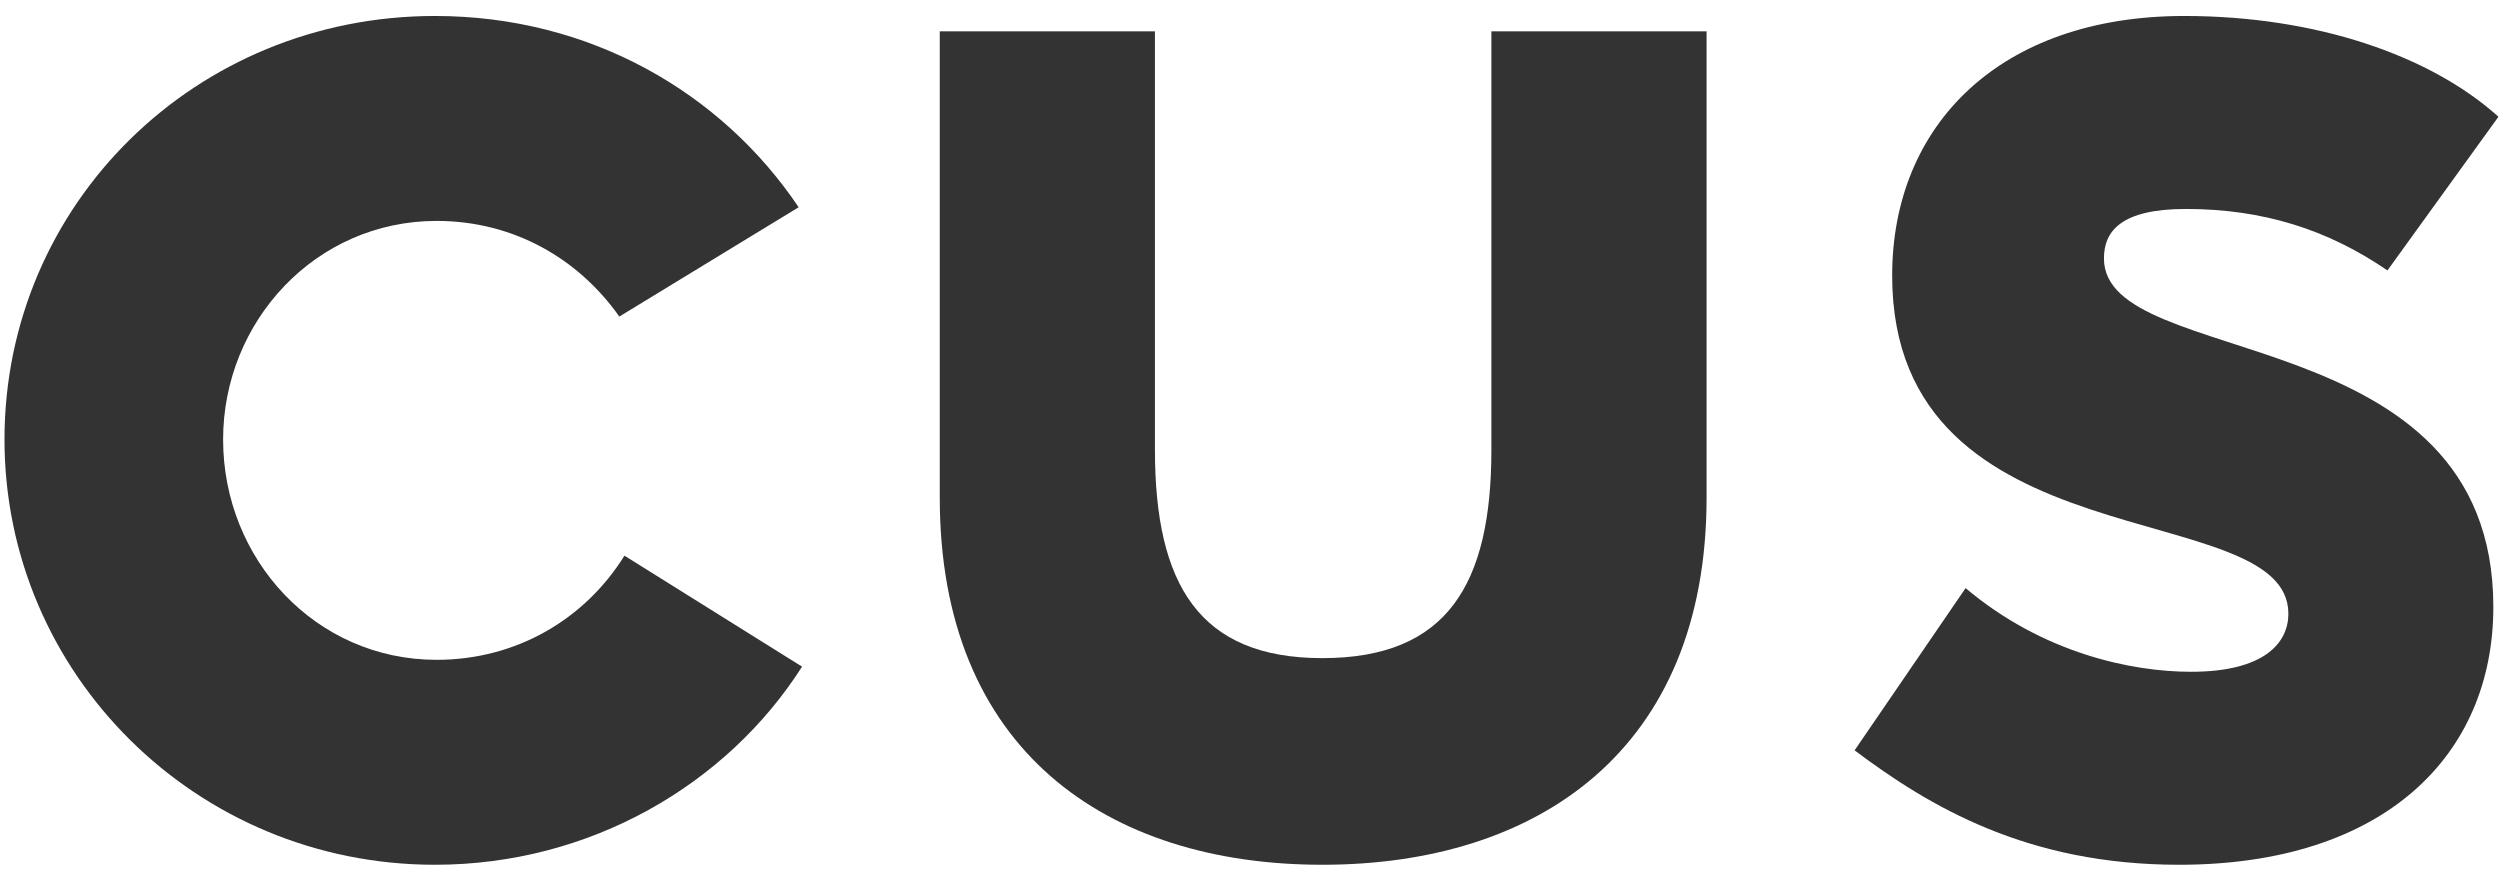 <svg width="128" height="45" viewBox="0 0 128 45" fill="none" xmlns="http://www.w3.org/2000/svg">
<path d="M22.266 44.276C30.223 44.276 37.218 40.167 41.066 34.133L31.972 28.45C29.961 31.685 26.463 33.783 22.353 33.783C16.145 33.783 11.423 28.624 11.423 22.503C11.423 16.47 16.145 11.311 22.353 11.311C26.288 11.311 29.611 13.235 31.709 16.208L40.891 10.611C36.956 4.753 30.223 0.818 22.266 0.818C10.024 0.818 0.23 10.437 0.23 22.503C0.23 34.483 10.024 44.276 22.266 44.276Z" fill="#333333"/>
<path d="M67.703 44.276C78.72 44.276 87.377 38.418 87.377 25.477V1.605H76.359V23.028C76.359 29.936 74.086 33.696 67.703 33.696C61.407 33.696 59.133 29.936 59.133 23.028V1.605H48.116V25.477C48.116 38.418 56.685 44.276 67.703 44.276Z" fill="#333333"/>
<path d="M100.639 30.111L94.955 38.418C98.803 41.303 103.787 44.276 111.569 44.276C122.062 44.276 127.659 38.68 127.659 31.073C127.659 16.208 107.722 19.006 107.722 13.235C107.722 11.835 108.596 10.699 111.919 10.699C115.854 10.699 119.177 11.748 122.237 13.847L127.921 5.977C124.423 2.829 118.565 0.818 111.832 0.818C102.388 0.818 96.879 6.414 96.879 14.109C96.879 29.062 117.165 25.302 117.165 31.422C117.165 32.909 115.941 34.395 112.181 34.395C109.121 34.395 104.574 33.434 100.639 30.111Z" fill="#333333"/>
</svg>
